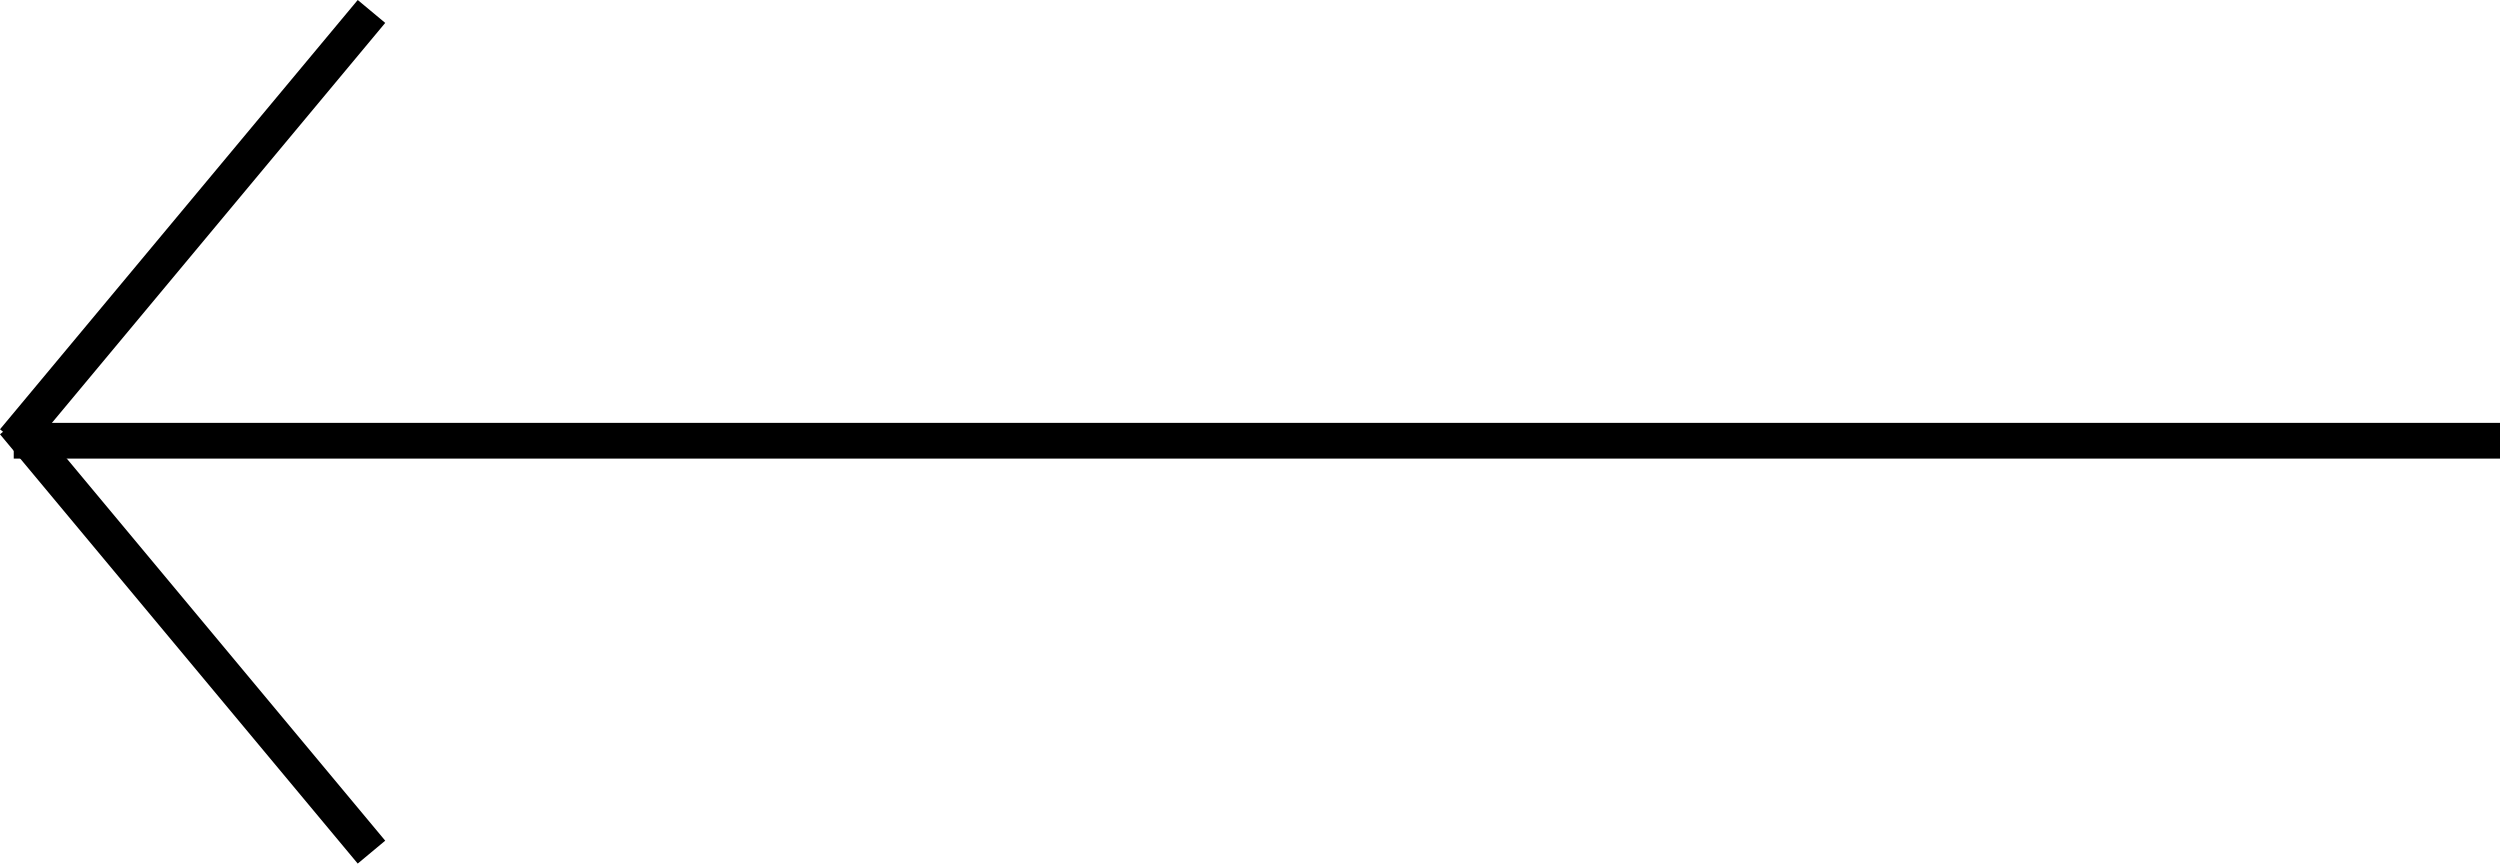 <svg xmlns="http://www.w3.org/2000/svg" width="69.884" height="24.14" viewBox="0 0 69.884 24.14">
    <g id="Gruppe_13" data-name="Gruppe 13" transform="translate(1255.884 3501.32) rotate(180)">
        <line id="Linie_3" data-name="Linie 3" x2="69.5" transform="translate(1186 3489)" fill="none" stroke="#000" stroke-width="1"/>
        <line id="Linie_4" data-name="Linie 4" x2="10" y2="12" transform="translate(1245.5 3477.5)" fill="none" stroke="#000" stroke-width="1"/>
        <line id="Linie_5" data-name="Linie 5" y1="12" x2="10" transform="translate(1245.5 3489)" fill="none" stroke="#000" stroke-width="1"/>
    </g>
</svg>